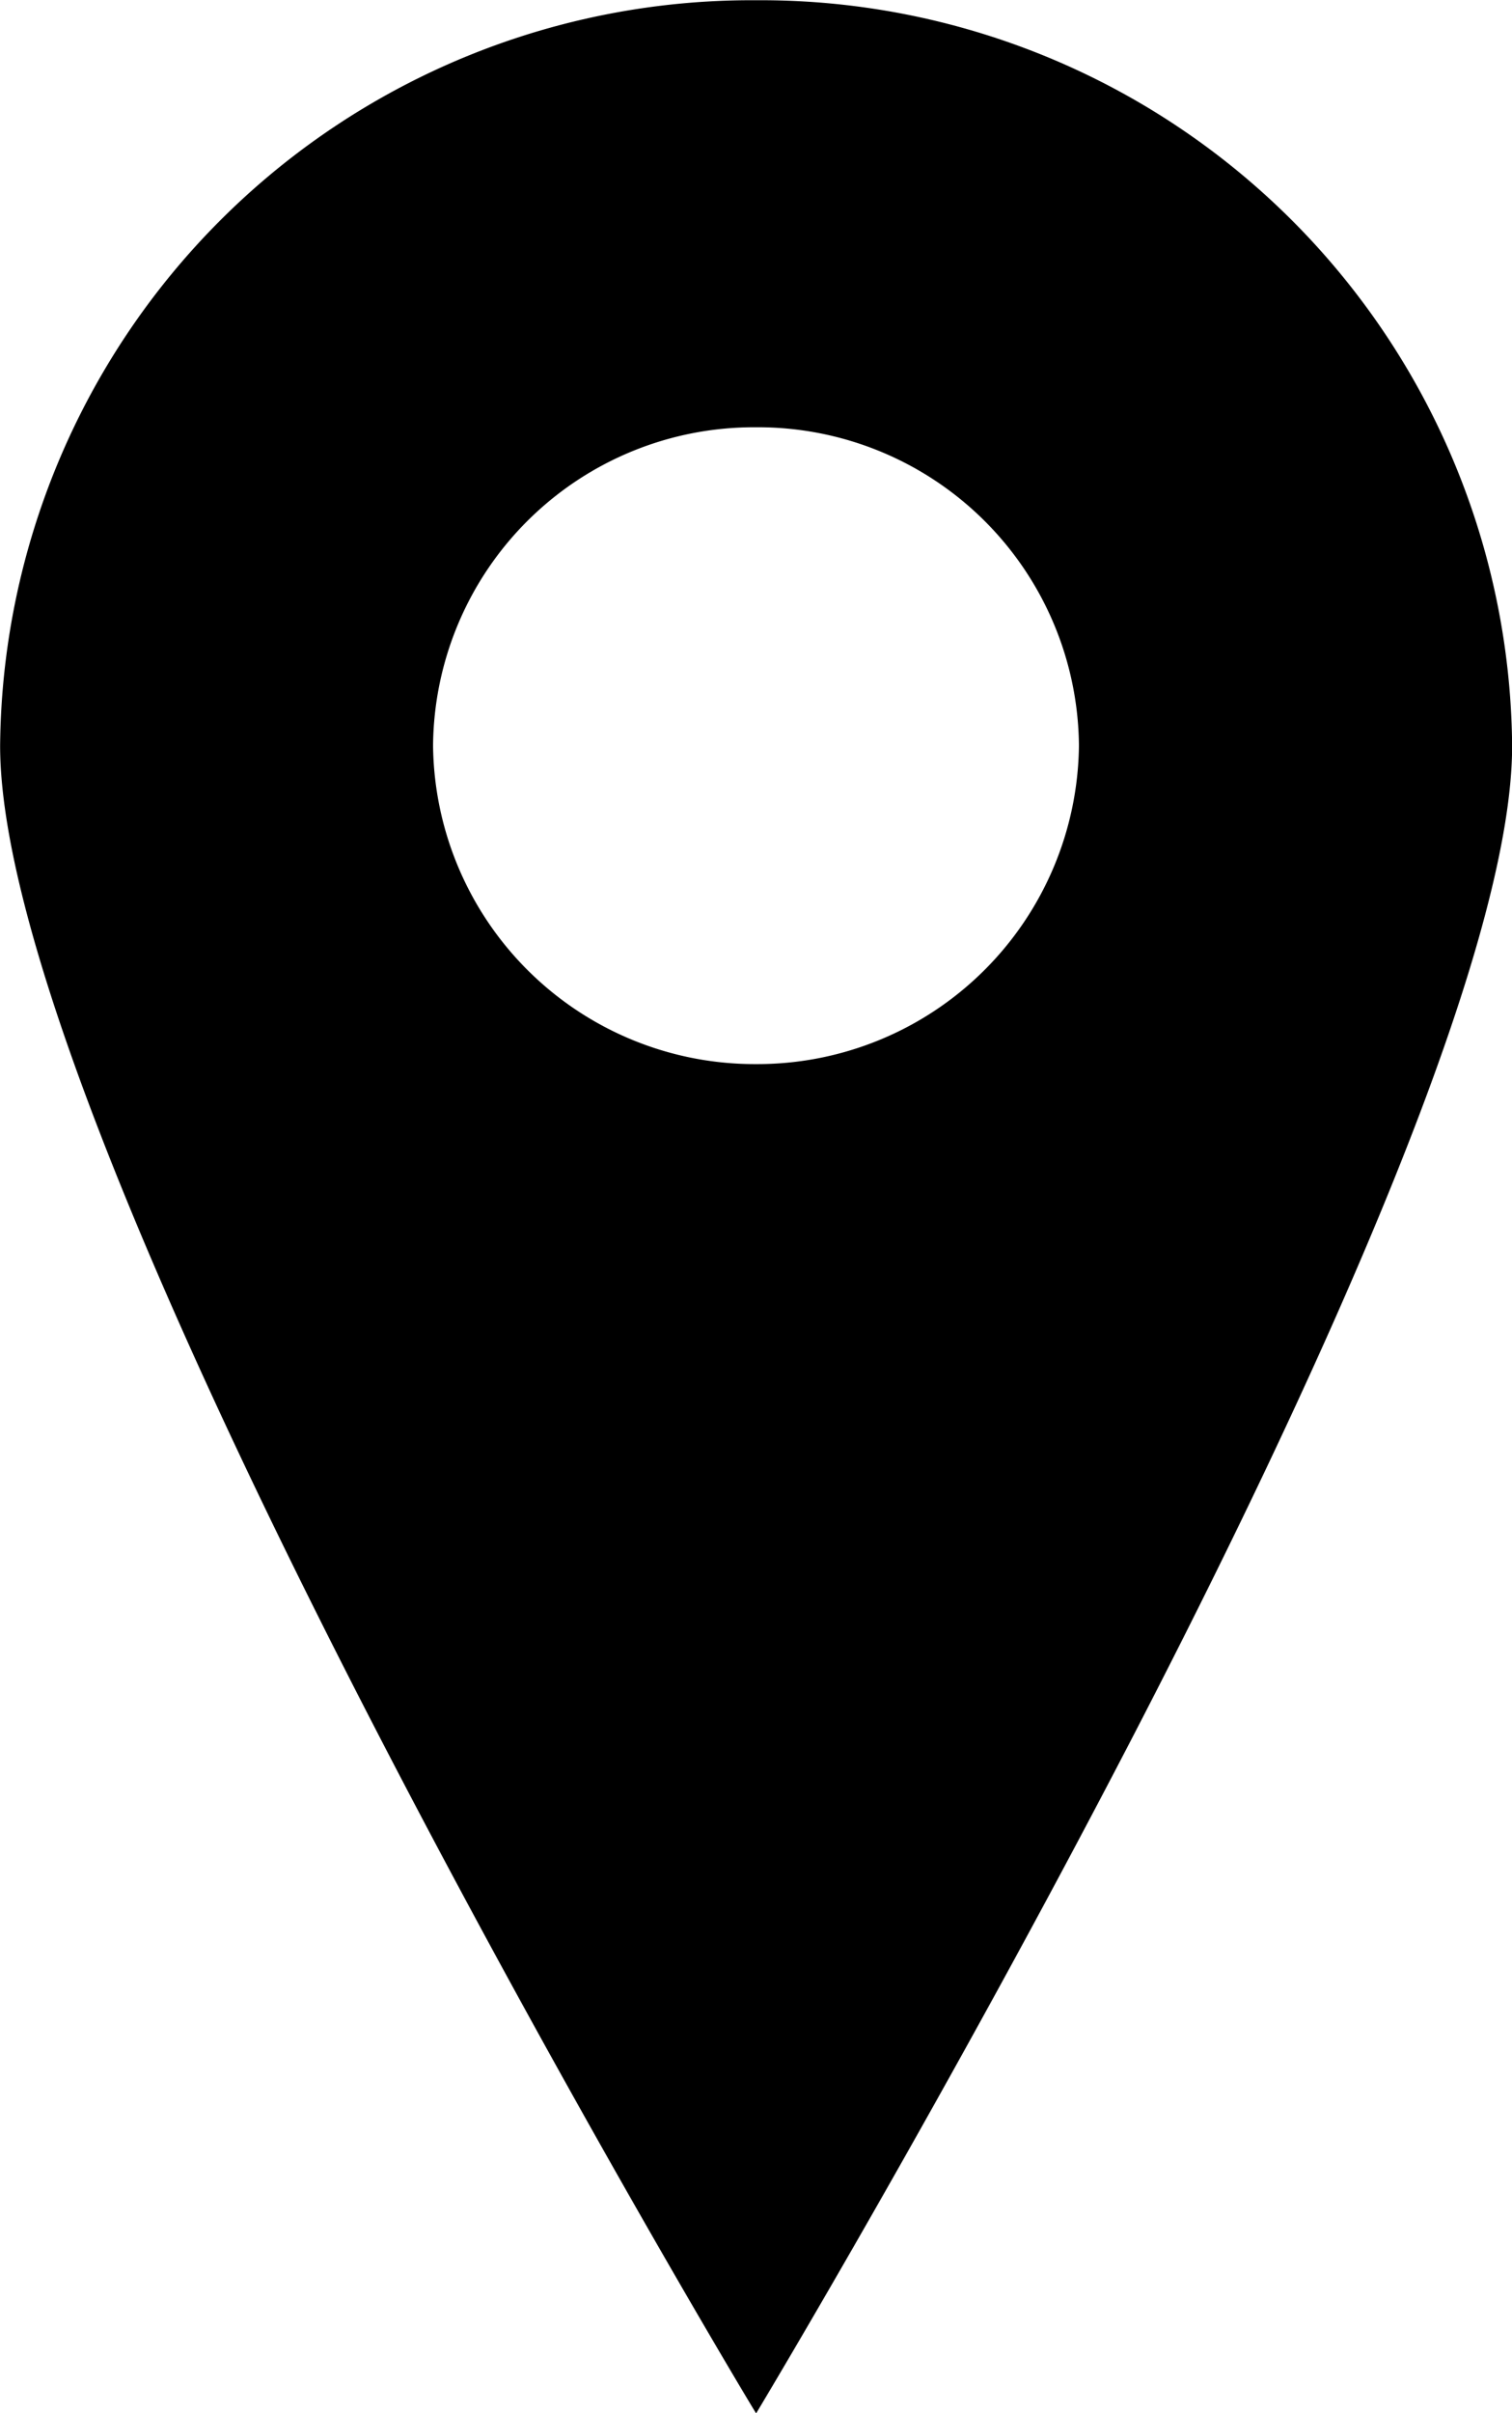 <svg xmlns="http://www.w3.org/2000/svg" width="12.22" height="19.485" viewBox="0 0 12.22 19.485"><path d="M-1069.985,7945.079v0c-.063-.1-1.557-2.591-3.054-5.483-1.394-2.692-3.055-6.263-3.055-7.98a6.072,6.072,0,0,1,6.11-6.02,6.072,6.072,0,0,1,6.11,6.02c0,1.718-1.661,5.288-3.055,7.98-1.5,2.893-2.991,5.379-3.054,5.483Zm0-16.035a2.593,2.593,0,0,0-2.61,2.569,2.6,2.6,0,0,0,2.61,2.573,2.6,2.6,0,0,0,2.61-2.573A2.593,2.593,0,0,0-1069.985,7929.044Z" transform="translate(1076.095 -7925.594)"/></svg>